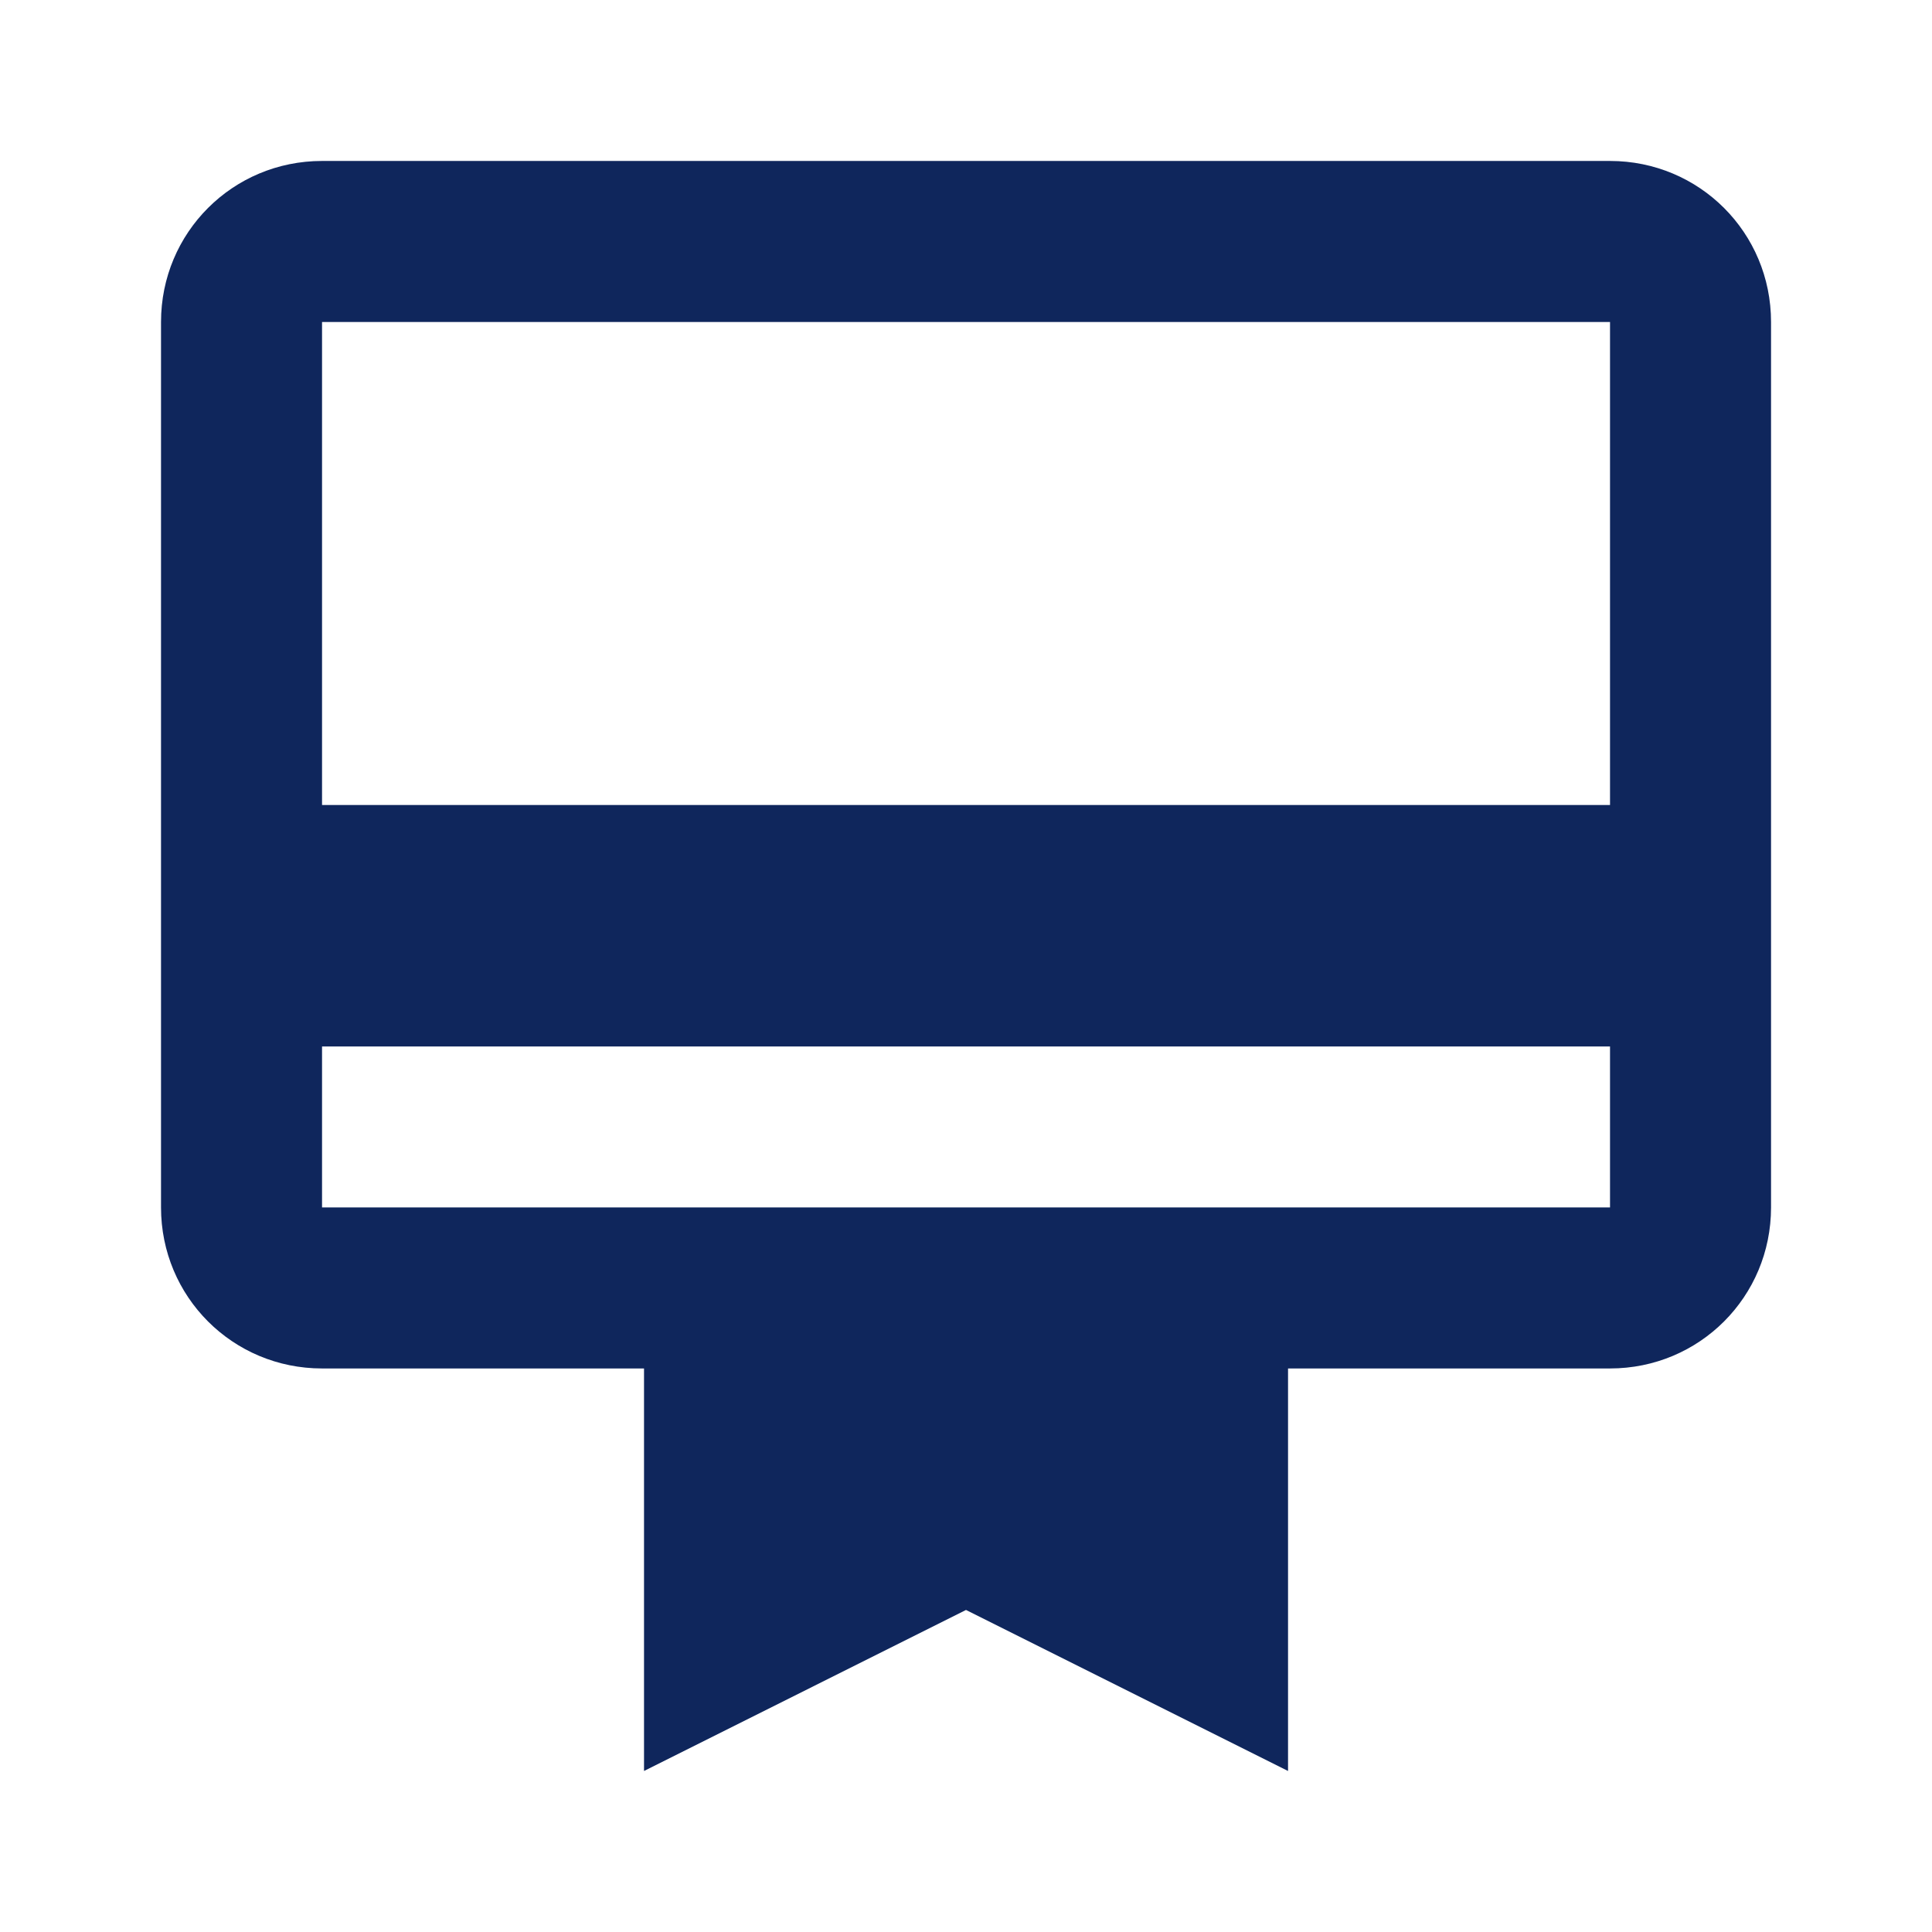 <svg width="32" height="32" viewBox="0 0 32 32" fill="none" xmlns="http://www.w3.org/2000/svg">
<path d="M26.667 2.666H5.334C3.854 2.666 2.667 3.853 2.667 5.333V19.999C2.667 21.479 3.854 22.666 5.334 22.666H10.667V29.333L16 26.666L21.334 29.333V22.666H26.667C28.147 22.666 29.334 21.479 29.334 19.999V5.333C29.334 3.853 28.147 2.666 26.667 2.666ZM26.667 19.999H5.334V17.333H26.667V19.999ZM26.667 13.333H5.334V5.333H26.667V13.333Z" fill="#0F265C"/>
</svg>
